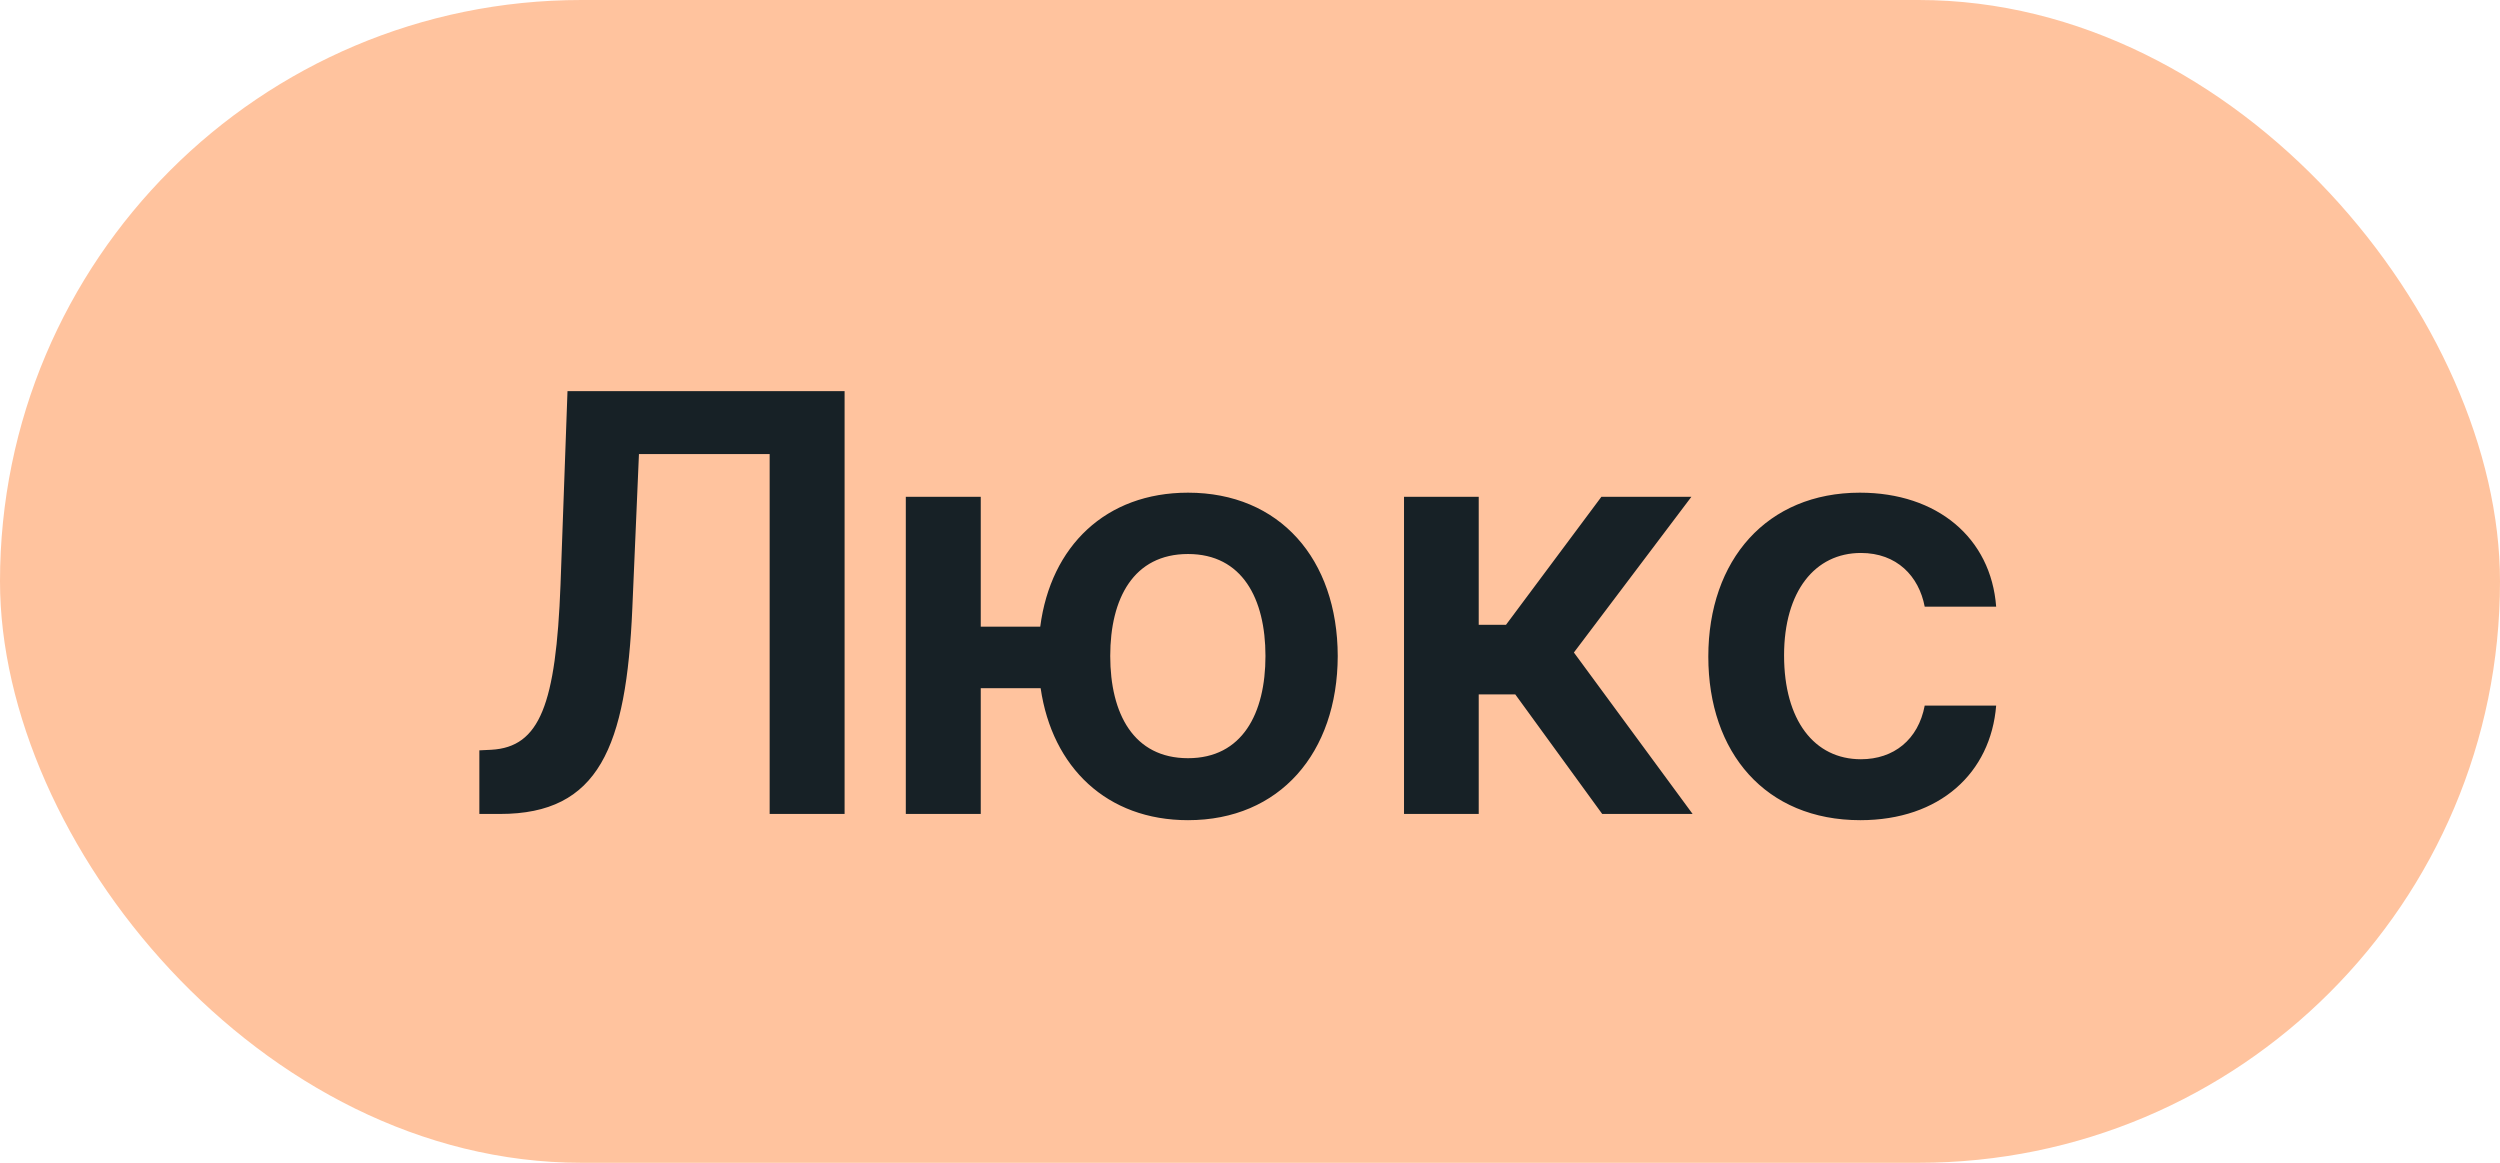 <svg width="43" height="20" viewBox="0 0 43 20" fill="none" xmlns="http://www.w3.org/2000/svg">
<rect width="43" height="20" rx="10" fill="#FFC39E"/>
<path d="M8.245 14H8.6C10.301 14 10.773 12.853 10.876 10.463L10.99 7.81H13.238V14H14.527V6.727H9.761L9.641 10.055C9.562 12.118 9.286 12.849 8.451 12.896L8.245 12.906V14ZM16.869 8.545H15.58V14H16.869V11.837H17.899C18.098 13.201 19.039 14.107 20.434 14.107C22.008 14.107 23.005 12.952 23.009 11.283C23.005 9.614 22.008 8.474 20.434 8.474C19.021 8.474 18.073 9.391 17.892 10.779H16.869V8.545ZM20.434 13.041C19.497 13.041 19.096 12.274 19.096 11.283C19.096 10.293 19.497 9.529 20.434 9.529C21.368 9.529 21.766 10.3 21.766 11.283C21.766 12.271 21.368 13.041 20.434 13.041ZM24.149 14H25.434V11.944H26.063L27.558 14H29.113L27.071 11.223L29.092 8.545H27.544L25.903 10.747H25.434V8.545H24.149V14ZM31.997 14.107C33.367 14.107 34.241 13.293 34.334 12.136H33.105C32.995 12.722 32.572 13.059 32.008 13.059C31.205 13.059 30.686 12.388 30.686 11.273C30.686 10.172 31.216 9.511 32.008 9.511C32.625 9.511 33.005 9.909 33.105 10.435H34.334C34.245 9.252 33.321 8.474 31.99 8.474C30.392 8.474 29.383 9.629 29.383 11.294C29.383 12.945 30.367 14.107 31.997 14.107Z" fill="#172126"/>
</svg>
